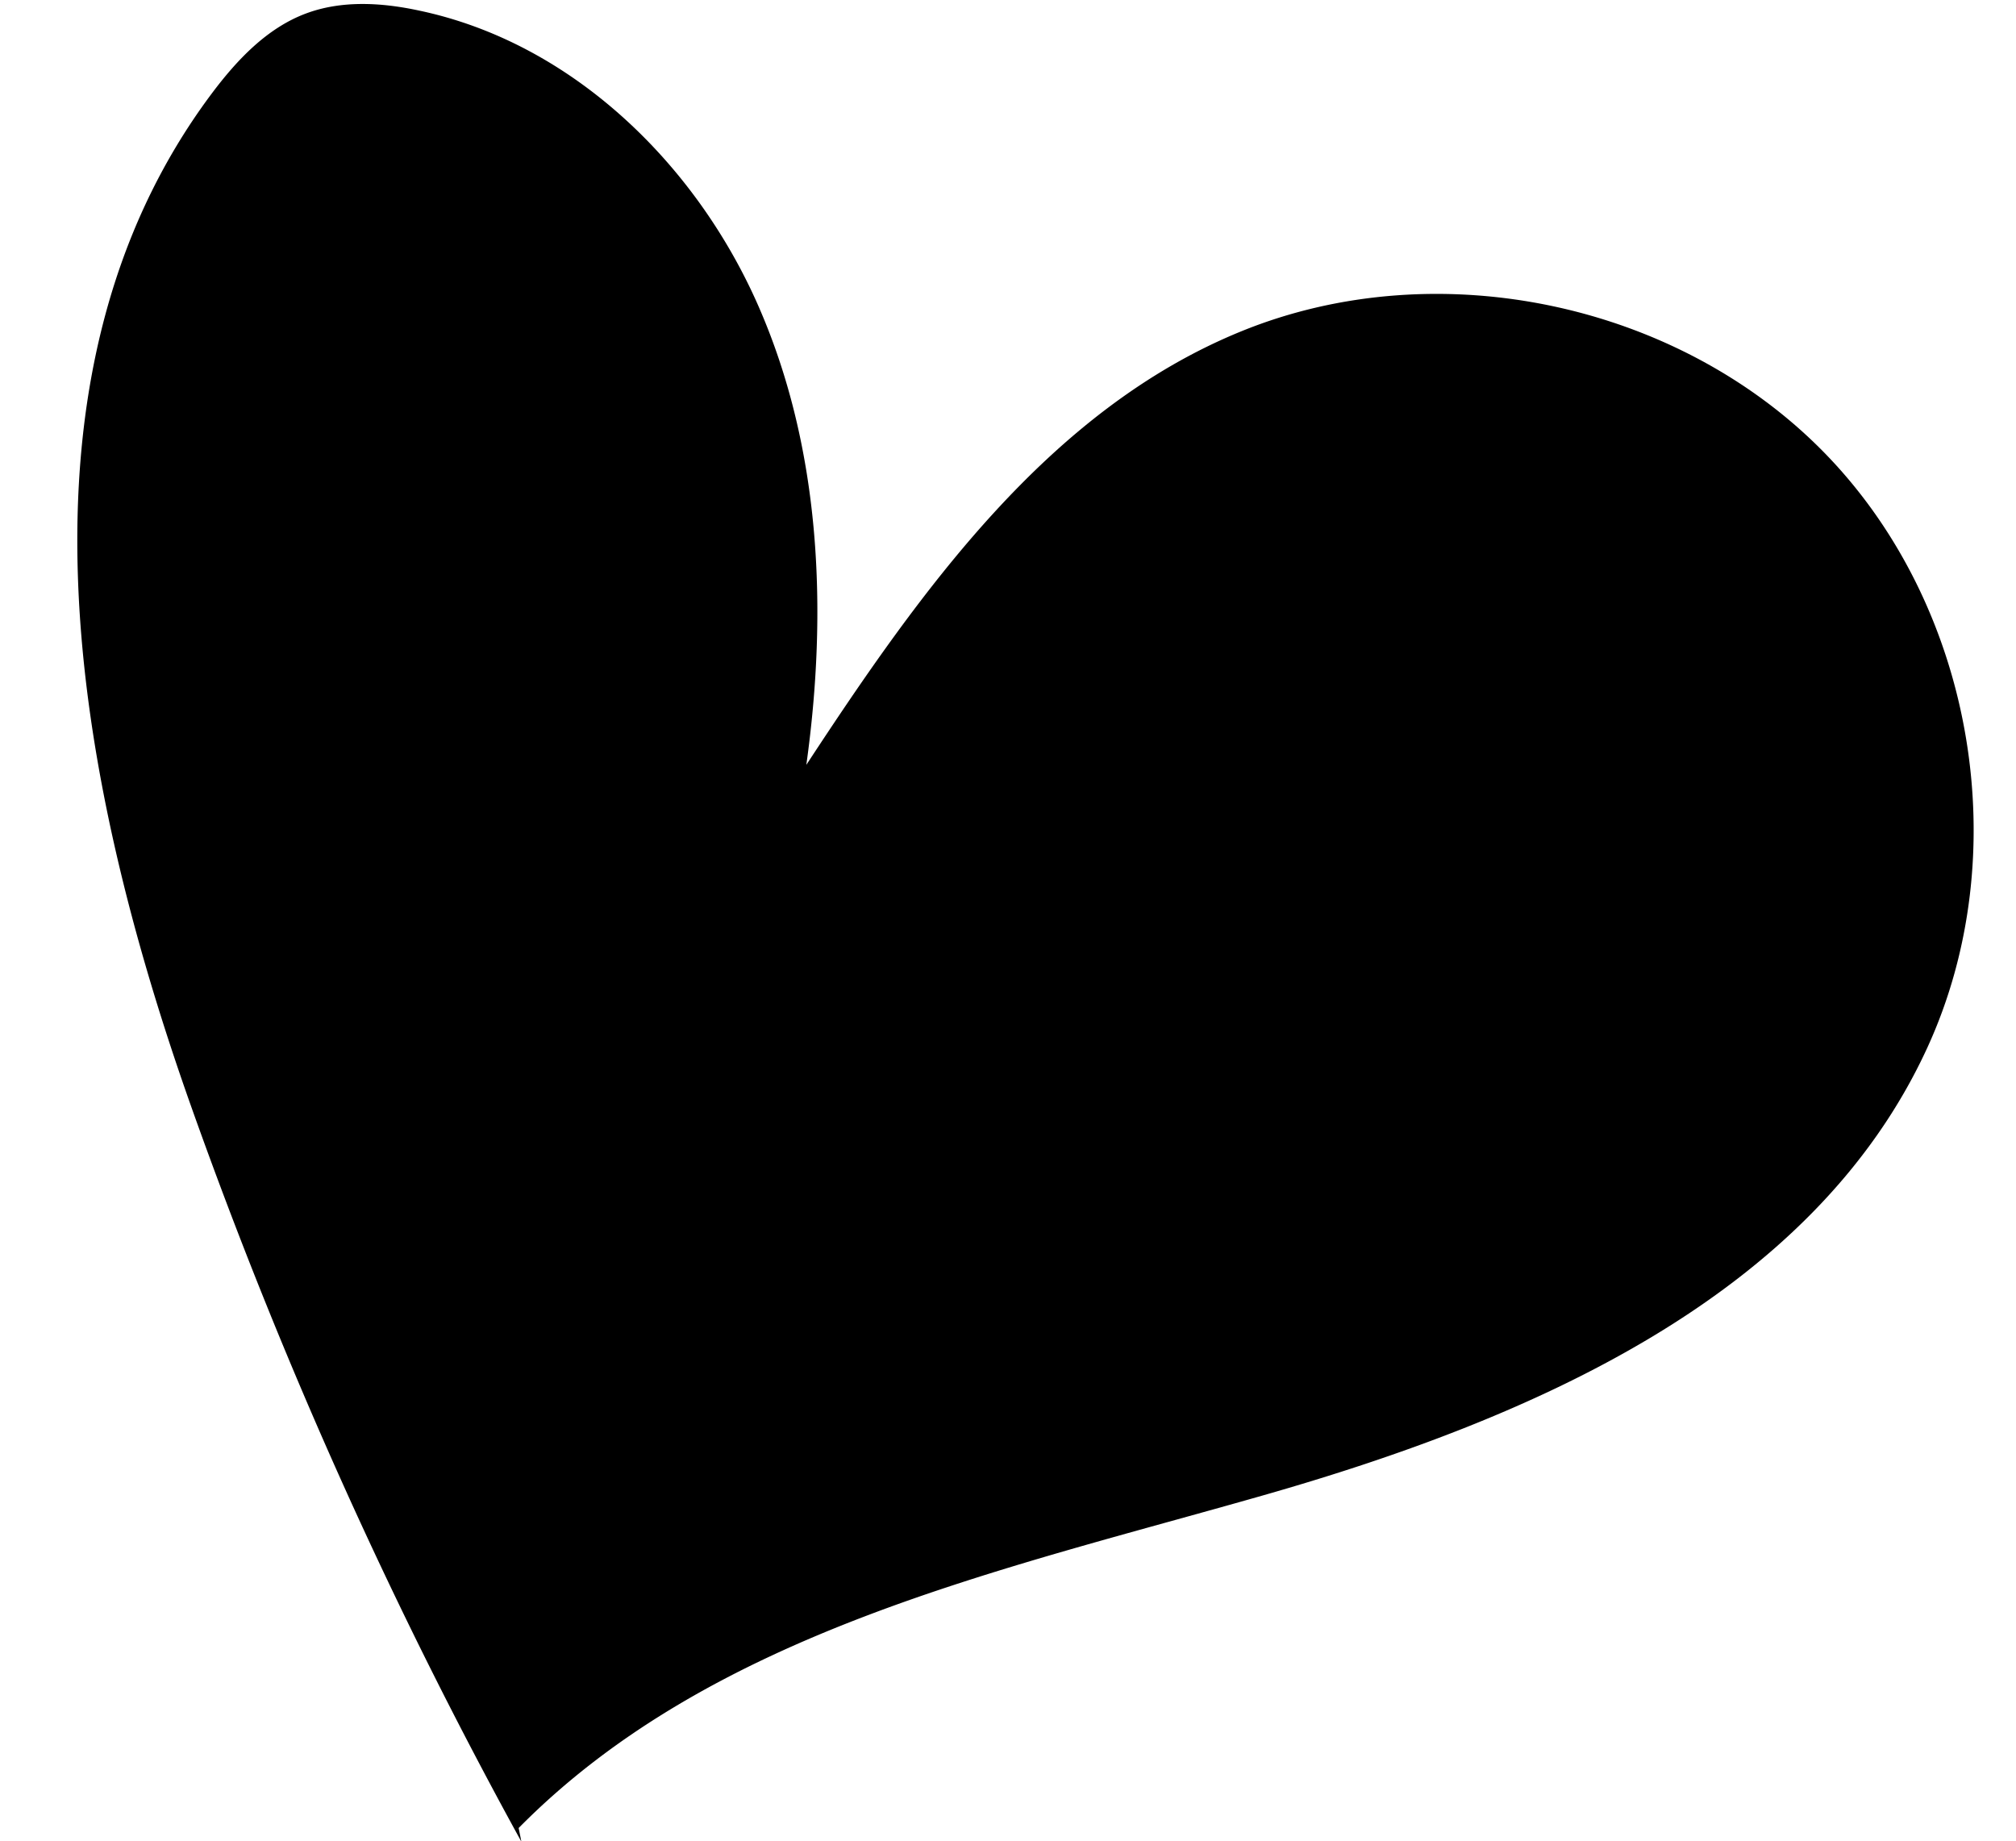 <?xml version="1.0" encoding="UTF-8" standalone="no"?><svg xmlns="http://www.w3.org/2000/svg" xmlns:xlink="http://www.w3.org/1999/xlink" fill="#000000" height="278.3" preserveAspectRatio="xMidYMid meet" version="1" viewBox="-11.7 -0.6 304.7 278.3" width="304.7" zoomAndPan="magnify"><g data-name="Camada 2"><g data-name="Camada 1" id="change1_1"><path d="M66.69,275.69c29.25-29.63,72.63-38.87,112.67-50.32s82.89-29.8,100.25-67.65c13.37-29.16,7.13-66.2-15.06-89.36s-58.92-31-88.63-18.89C146.8,61.33,127.42,88.7,110.17,115c3.25-23.32,2.21-47.8-7.25-69.36S74.68,5.85,51.65,1C46-.22,39.92-.59,34.49,1.46,28.6,3.68,24.08,8.5,20.3,13.54c-32,42.77-20.86,103.23-2.95,153.54A754.21,754.21,0,0,0,67.1,277.75" fill="#000000"/></g></g></svg>